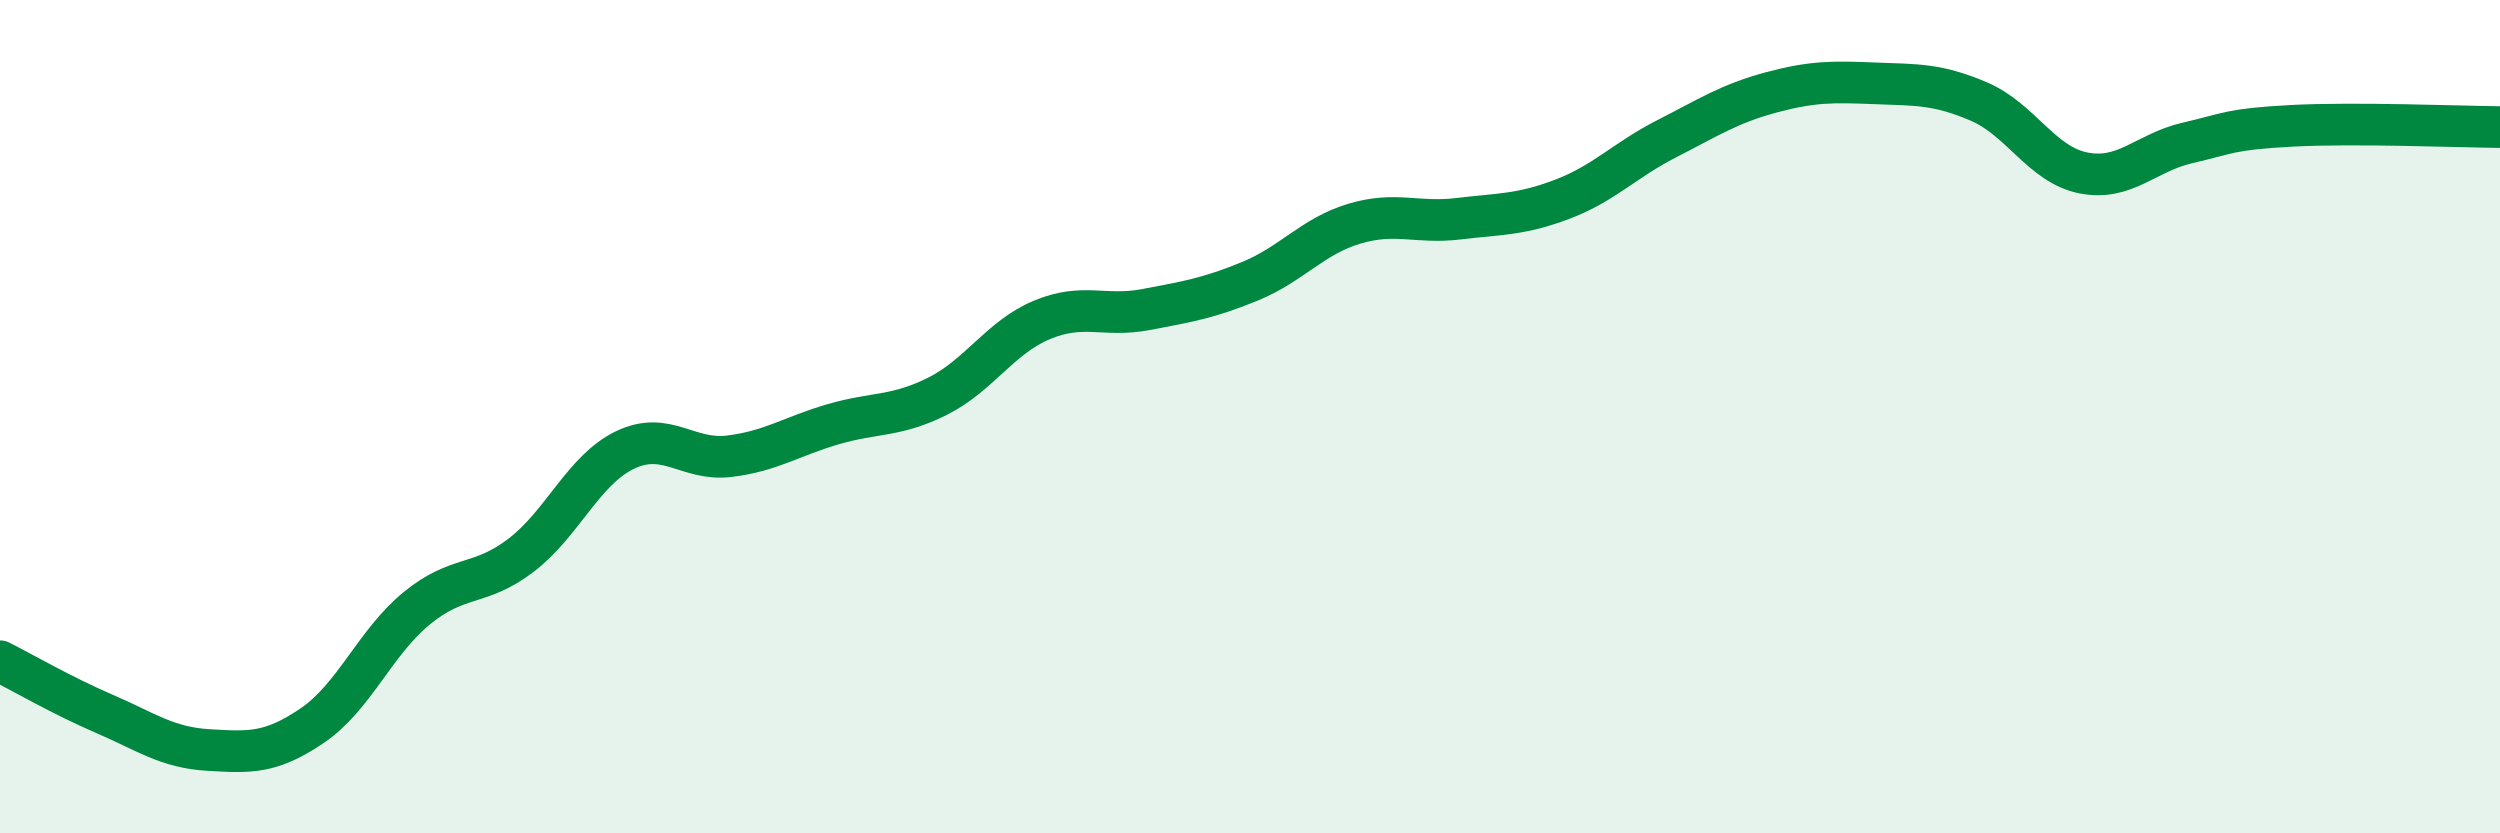 
    <svg width="60" height="20" viewBox="0 0 60 20" xmlns="http://www.w3.org/2000/svg">
      <path
        d="M 0,15.87 C 0.5,16.12 1.5,16.7 2.5,17.13 C 3.5,17.56 4,17.94 5,18 C 6,18.06 6.5,18.09 7.5,17.41 C 8.5,16.73 9,15.42 10,14.6 C 11,13.78 11.5,14.09 12.5,13.33 C 13.5,12.57 14,11.28 15,10.8 C 16,10.32 16.5,11.07 17.5,10.95 C 18.5,10.83 19,10.47 20,10.18 C 21,9.89 21.5,10.01 22.5,9.51 C 23.5,9.01 24,8.1 25,7.68 C 26,7.26 26.5,7.62 27.5,7.43 C 28.5,7.24 29,7.16 30,6.75 C 31,6.34 31.5,5.67 32.5,5.37 C 33.5,5.07 34,5.37 35,5.25 C 36,5.13 36.5,5.16 37.5,4.78 C 38.5,4.4 39,3.84 40,3.33 C 41,2.82 41.5,2.49 42.5,2.22 C 43.5,1.95 44,1.96 45,2 C 46,2.04 46.5,2.01 47.5,2.44 C 48.5,2.87 49,3.95 50,4.15 C 51,4.35 51.5,3.66 52.5,3.43 C 53.5,3.2 53.5,3.1 55,3.02 C 56.5,2.94 59,3.04 60,3.05L60 20L0 20Z"
        fill="#008740"
        opacity="0.1"
        stroke-linecap="round"
        stroke-linejoin="round"
      />
      <path
        d="M 0,15.87 C 0.5,16.12 1.5,16.7 2.5,17.13 C 3.5,17.56 4,17.94 5,18 C 6,18.06 6.5,18.09 7.5,17.41 C 8.5,16.73 9,15.42 10,14.6 C 11,13.78 11.5,14.09 12.5,13.33 C 13.5,12.57 14,11.28 15,10.8 C 16,10.32 16.5,11.07 17.5,10.95 C 18.5,10.83 19,10.47 20,10.18 C 21,9.89 21.5,10.01 22.5,9.51 C 23.5,9.01 24,8.1 25,7.68 C 26,7.26 26.5,7.62 27.5,7.43 C 28.5,7.24 29,7.16 30,6.75 C 31,6.34 31.5,5.67 32.5,5.37 C 33.5,5.07 34,5.37 35,5.25 C 36,5.13 36.5,5.16 37.5,4.78 C 38.5,4.4 39,3.84 40,3.33 C 41,2.82 41.5,2.49 42.5,2.22 C 43.5,1.95 44,1.96 45,2 C 46,2.04 46.5,2.01 47.5,2.44 C 48.5,2.87 49,3.95 50,4.15 C 51,4.35 51.5,3.66 52.5,3.43 C 53.5,3.2 53.5,3.1 55,3.02 C 56.5,2.94 59,3.04 60,3.05"
        stroke="#008740"
        stroke-width="1"
        fill="none"
        stroke-linecap="round"
        stroke-linejoin="round"
      />
    </svg>
  